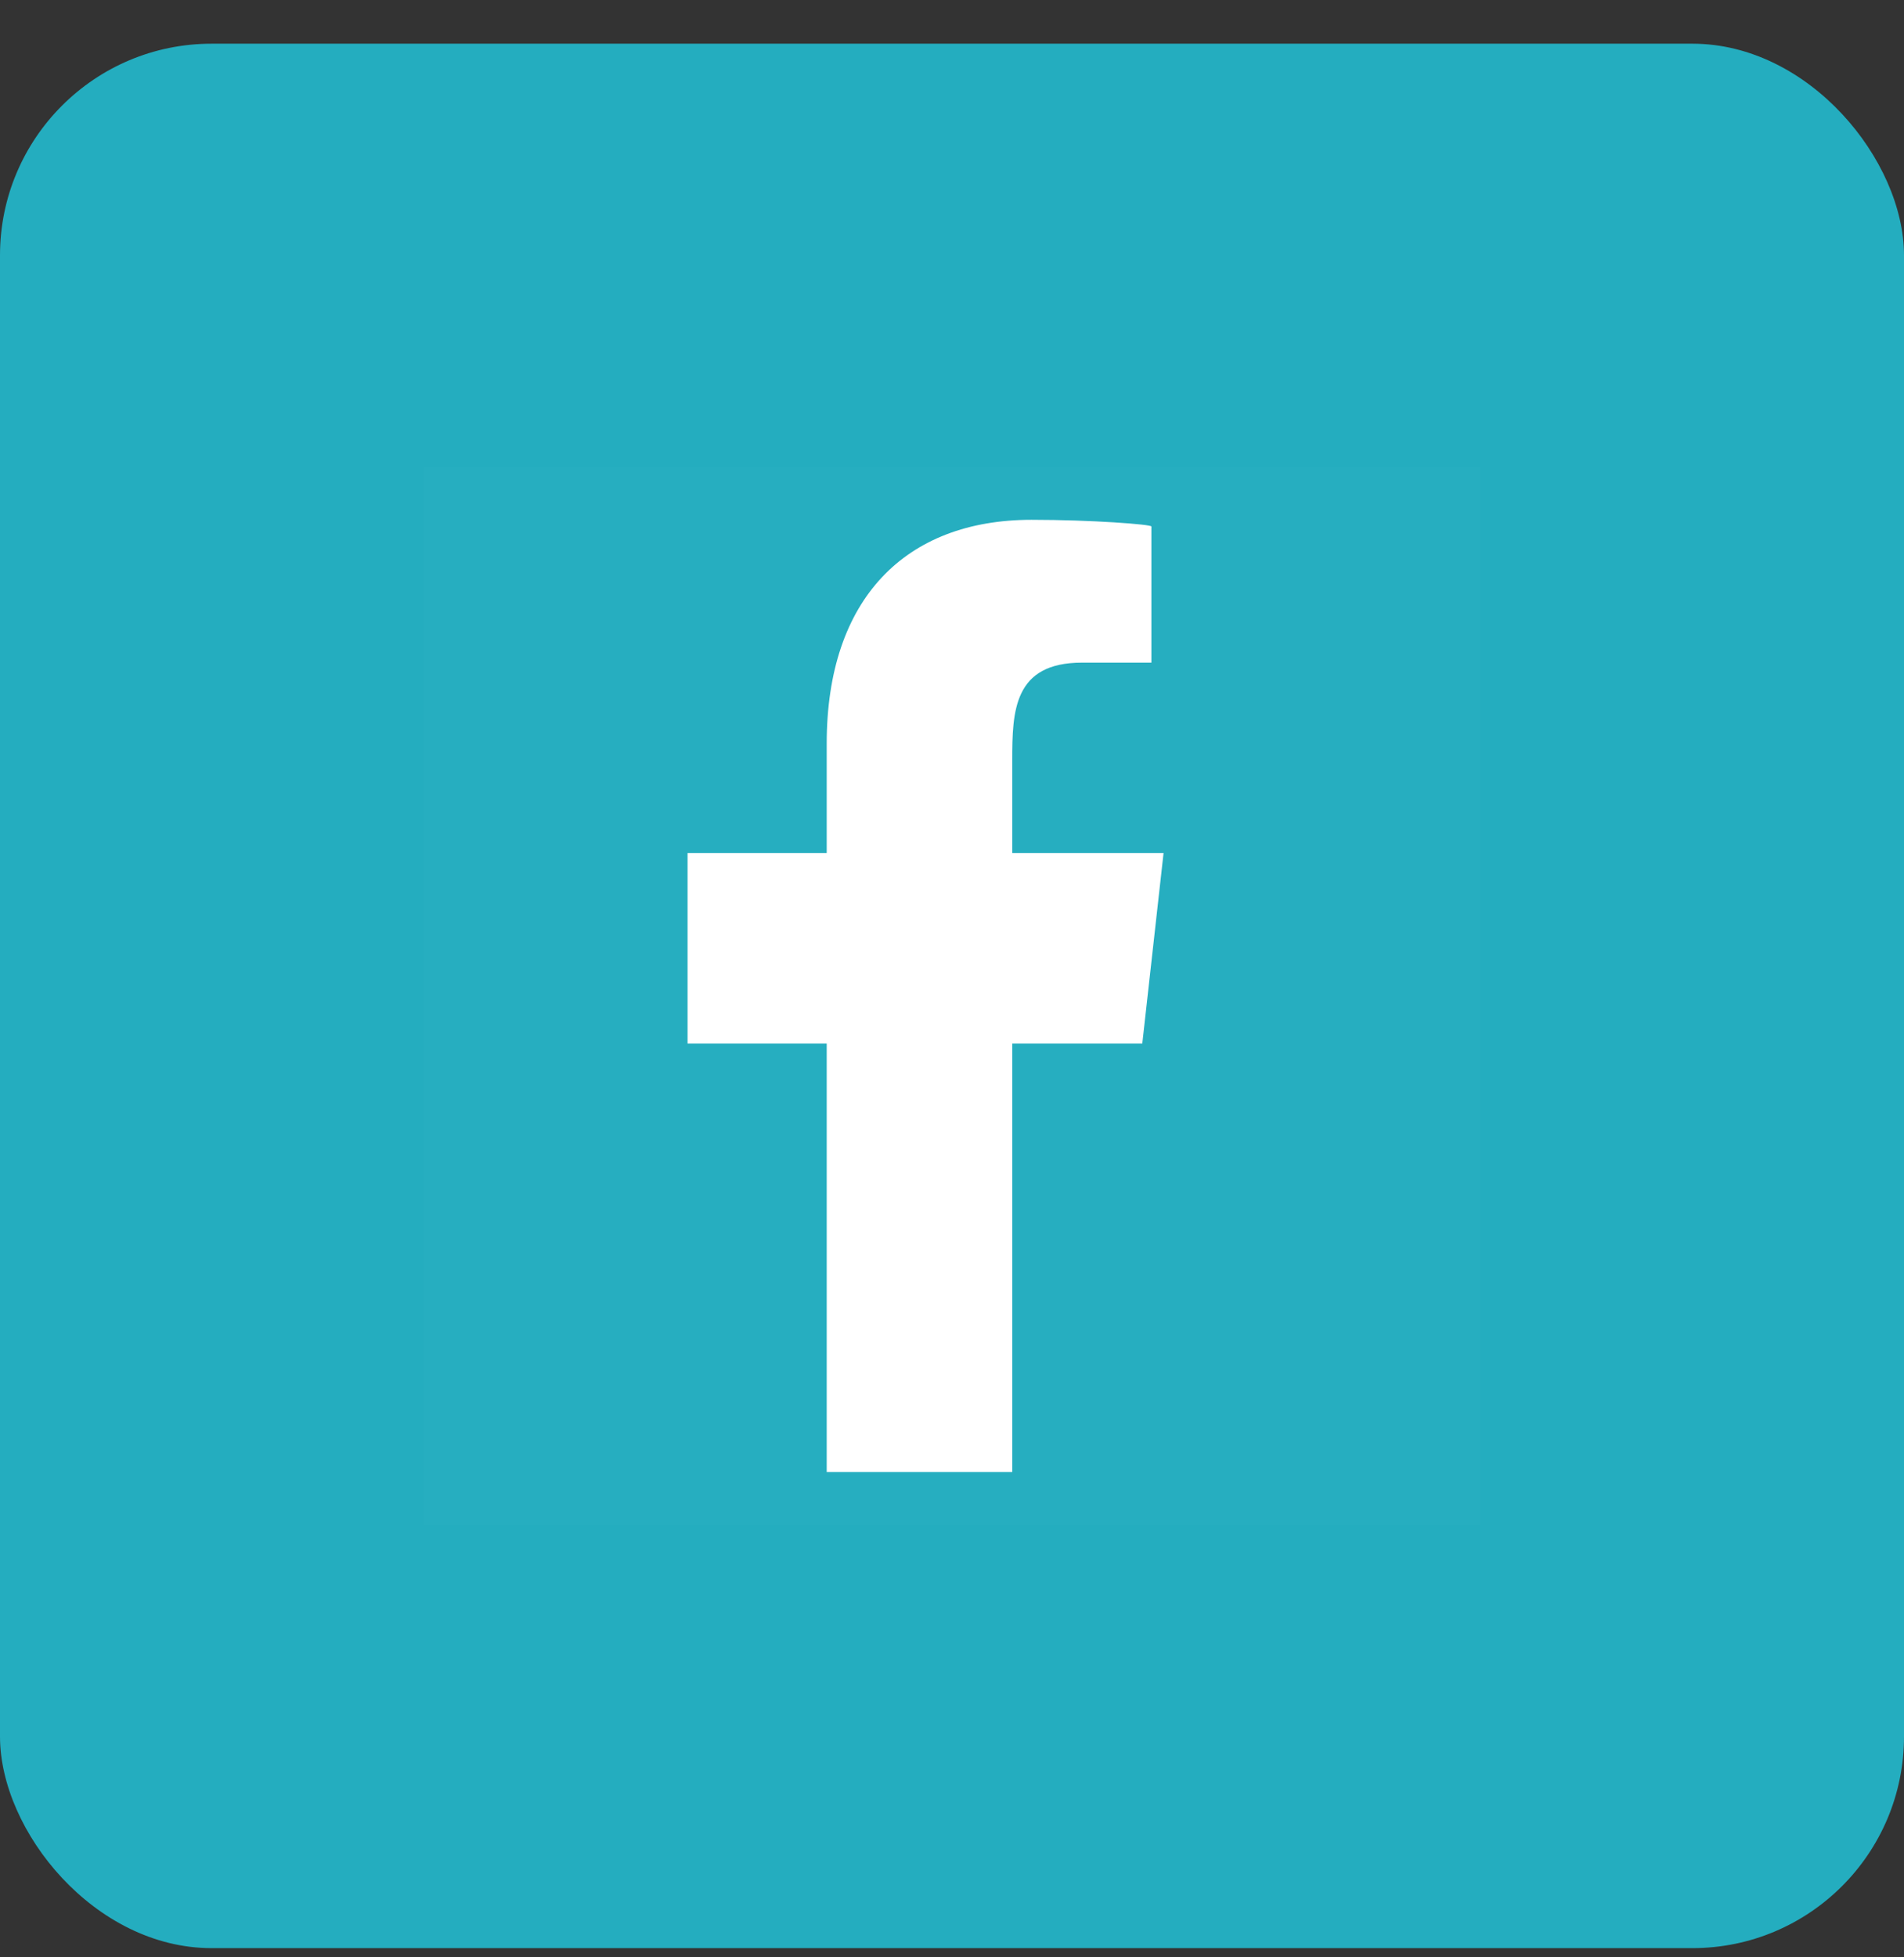 <svg width="36" height="37" viewBox="0 0 36 37" fill="none" xmlns="http://www.w3.org/2000/svg">
<rect x="0" y="0" width="36" height="37" fill="#333333" stroke="none"/>
<rect y="0.826" width="36" height="36" rx="4" fill="#24ADBF"/>
<rect width="20" height="20" transform="translate(8 8.826)" fill="#24ADBF"/>
<rect opacity="0.01" x="8" y="8.826" width="20" height="20" fill="#EEEEEE"/>
<path fill-rule="evenodd" clip-rule="evenodd" d="M19.139 27.826V19.726H21.598L22 16.126H19.139V14.373C19.139 13.446 19.163 12.526 20.458 12.526H21.77V9.952C21.77 9.913 20.643 9.826 19.503 9.826C17.122 9.826 15.631 11.318 15.631 14.056V16.126H13V19.726H15.631V27.826H19.139Z" fill="white"/>
</svg>
